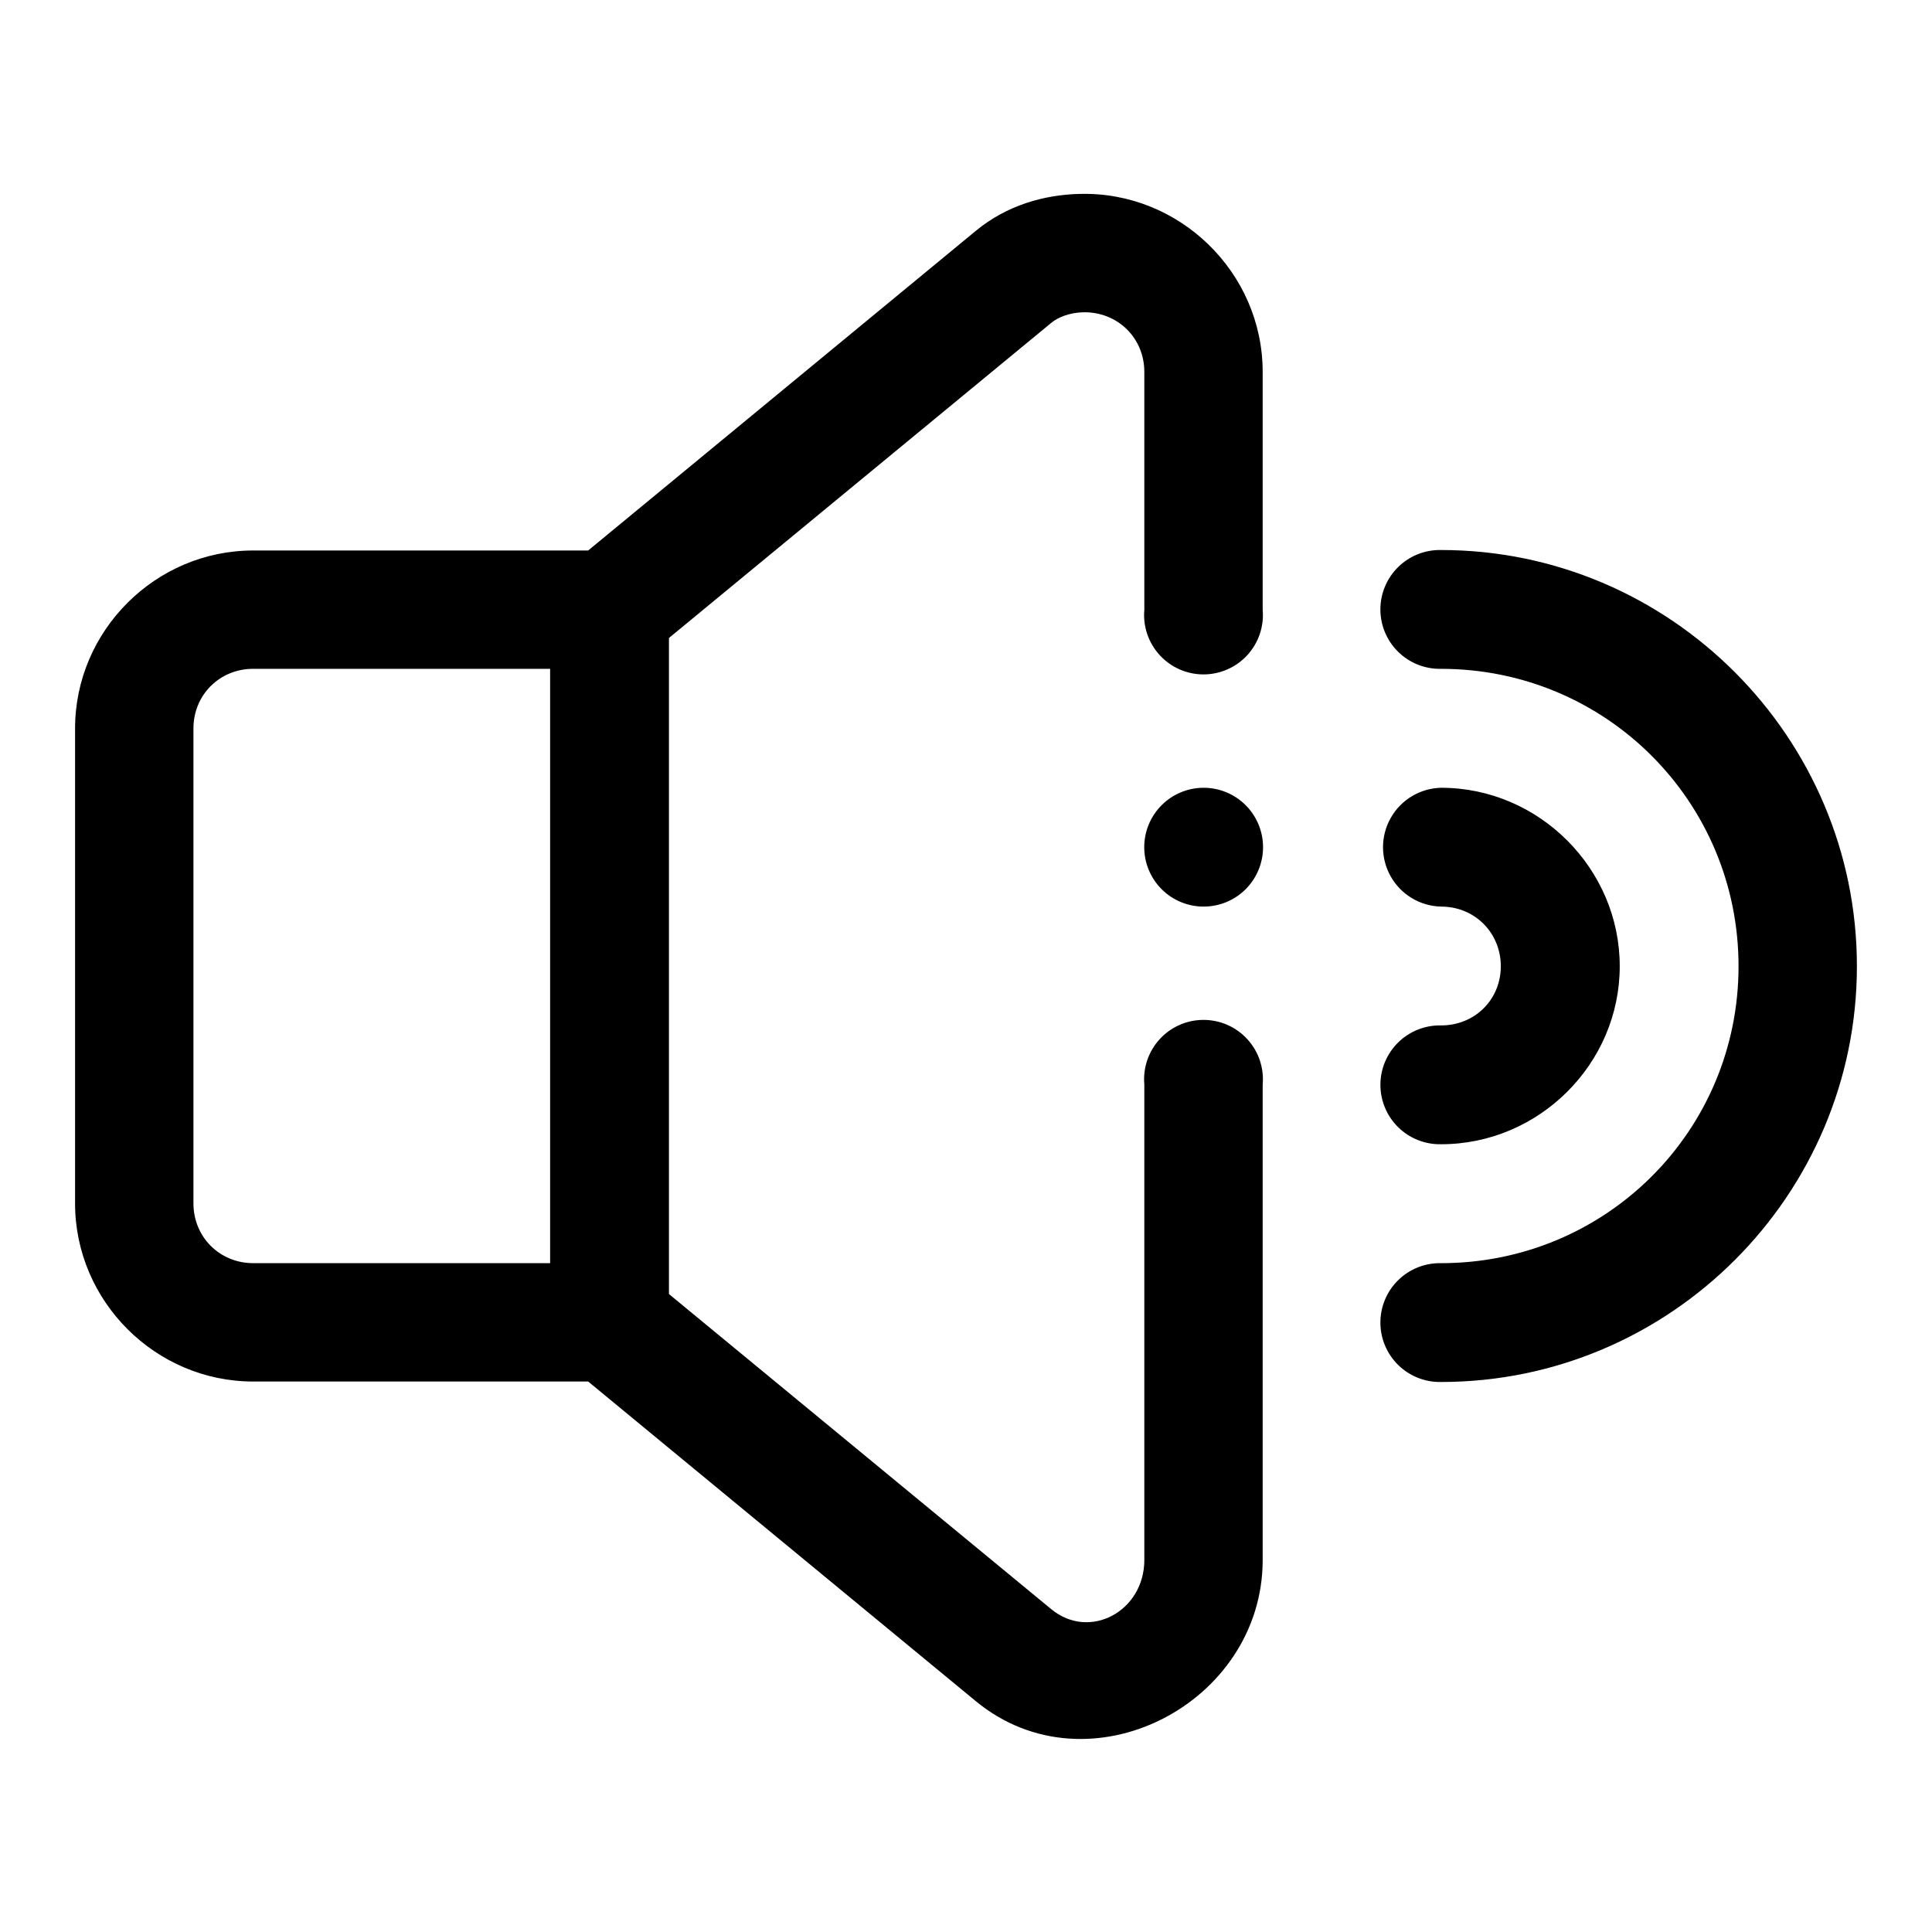 <?xml version="1.0" encoding="UTF-8"?>
<!-- The Best Svg Icon site in the world: iconSvg.co, Visit us! https://iconsvg.co -->
<svg fill="#000000" width="800px" height="800px" version="1.1" viewBox="144 144 512 512" xmlns="http://www.w3.org/2000/svg">
 <path d="m430.04 195.39c-9.395 0.238-19.23 3.019-27.43 9.777l-102.74 84.719h-88.773c-25.902 0-47.203 21.266-47.203 47.172v125.86c0 25.902 21.297 47.199 47.203 47.199h88.773l102.74 84.719c29.836 24.578 76.012 0.766 76.012-37.422v-125.98c0.398-4.402-1.078-8.77-4.059-12.031-2.984-3.266-7.203-5.121-11.621-5.121-4.422 0-8.641 1.855-11.621 5.121-2.984 3.262-4.457 7.629-4.062 12.031v125.98c0 13.613-14.508 21.402-24.66 13.035l-101.32-83.516v-173.86l101.32-83.516c1.789-1.477 4.816-2.695 8.363-2.797 9.094-0.238 16.297 6.707 16.297 15.805v63.008c-0.395 4.402 1.078 8.77 4.062 12.031 2.981 3.262 7.199 5.121 11.621 5.121 4.418 0 8.637-1.859 11.621-5.121 2.981-3.262 4.457-7.629 4.059-12.031v-63.008c0-26.43-22.164-47.941-48.582-47.172zm95.879 94.371c-4.238-0.094-8.336 1.523-11.363 4.484-3.031 2.965-4.738 7.023-4.738 11.262 0 4.238 1.707 8.297 4.738 11.258 3.027 2.965 7.125 4.582 11.363 4.484 43.66 0 78.812 35.152 78.812 78.812 0 43.664-35.152 78.691-78.812 78.691-4.238-0.094-8.336 1.52-11.363 4.484-3.031 2.961-4.738 7.019-4.738 11.258 0 4.238 1.707 8.297 4.738 11.262 3.027 2.961 7.125 4.578 11.363 4.484 60.68 0 110.18-49.5 110.18-110.18 0-60.68-49.496-110.3-110.18-110.3zm-314.82 31.488h78.688v157.5h-78.688c-8.891 0-15.836-6.949-15.836-15.836v-125.86c0-8.891 6.945-15.809 15.836-15.809zm251.88 31.52c-4.176 0-8.184 1.66-11.133 4.613-2.953 2.953-4.613 6.957-4.613 11.133s1.66 8.18 4.613 11.133c2.949 2.953 6.957 4.609 11.133 4.609 4.172 0 8.18-1.656 11.133-4.609 2.949-2.953 4.609-6.957 4.609-11.133s-1.66-8.18-4.609-11.133c-2.953-2.953-6.961-4.613-11.133-4.613zm62.945 0c-5.547 0.121-10.617 3.148-13.355 7.969-2.738 4.824-2.738 10.73 0 15.551 2.738 4.824 7.809 7.848 13.355 7.969 8.879 0 15.805 6.926 15.805 15.805 0 8.883-6.926 15.684-15.805 15.684-4.238-0.094-8.336 1.523-11.363 4.484-3.031 2.965-4.738 7.023-4.738 11.262 0 4.234 1.707 8.297 4.738 11.258 3.027 2.965 7.125 4.578 11.363 4.484 25.898 0 47.324-21.27 47.324-47.172 0-25.898-21.426-47.293-47.324-47.293z" fill-rule="evenodd"/>
</svg>